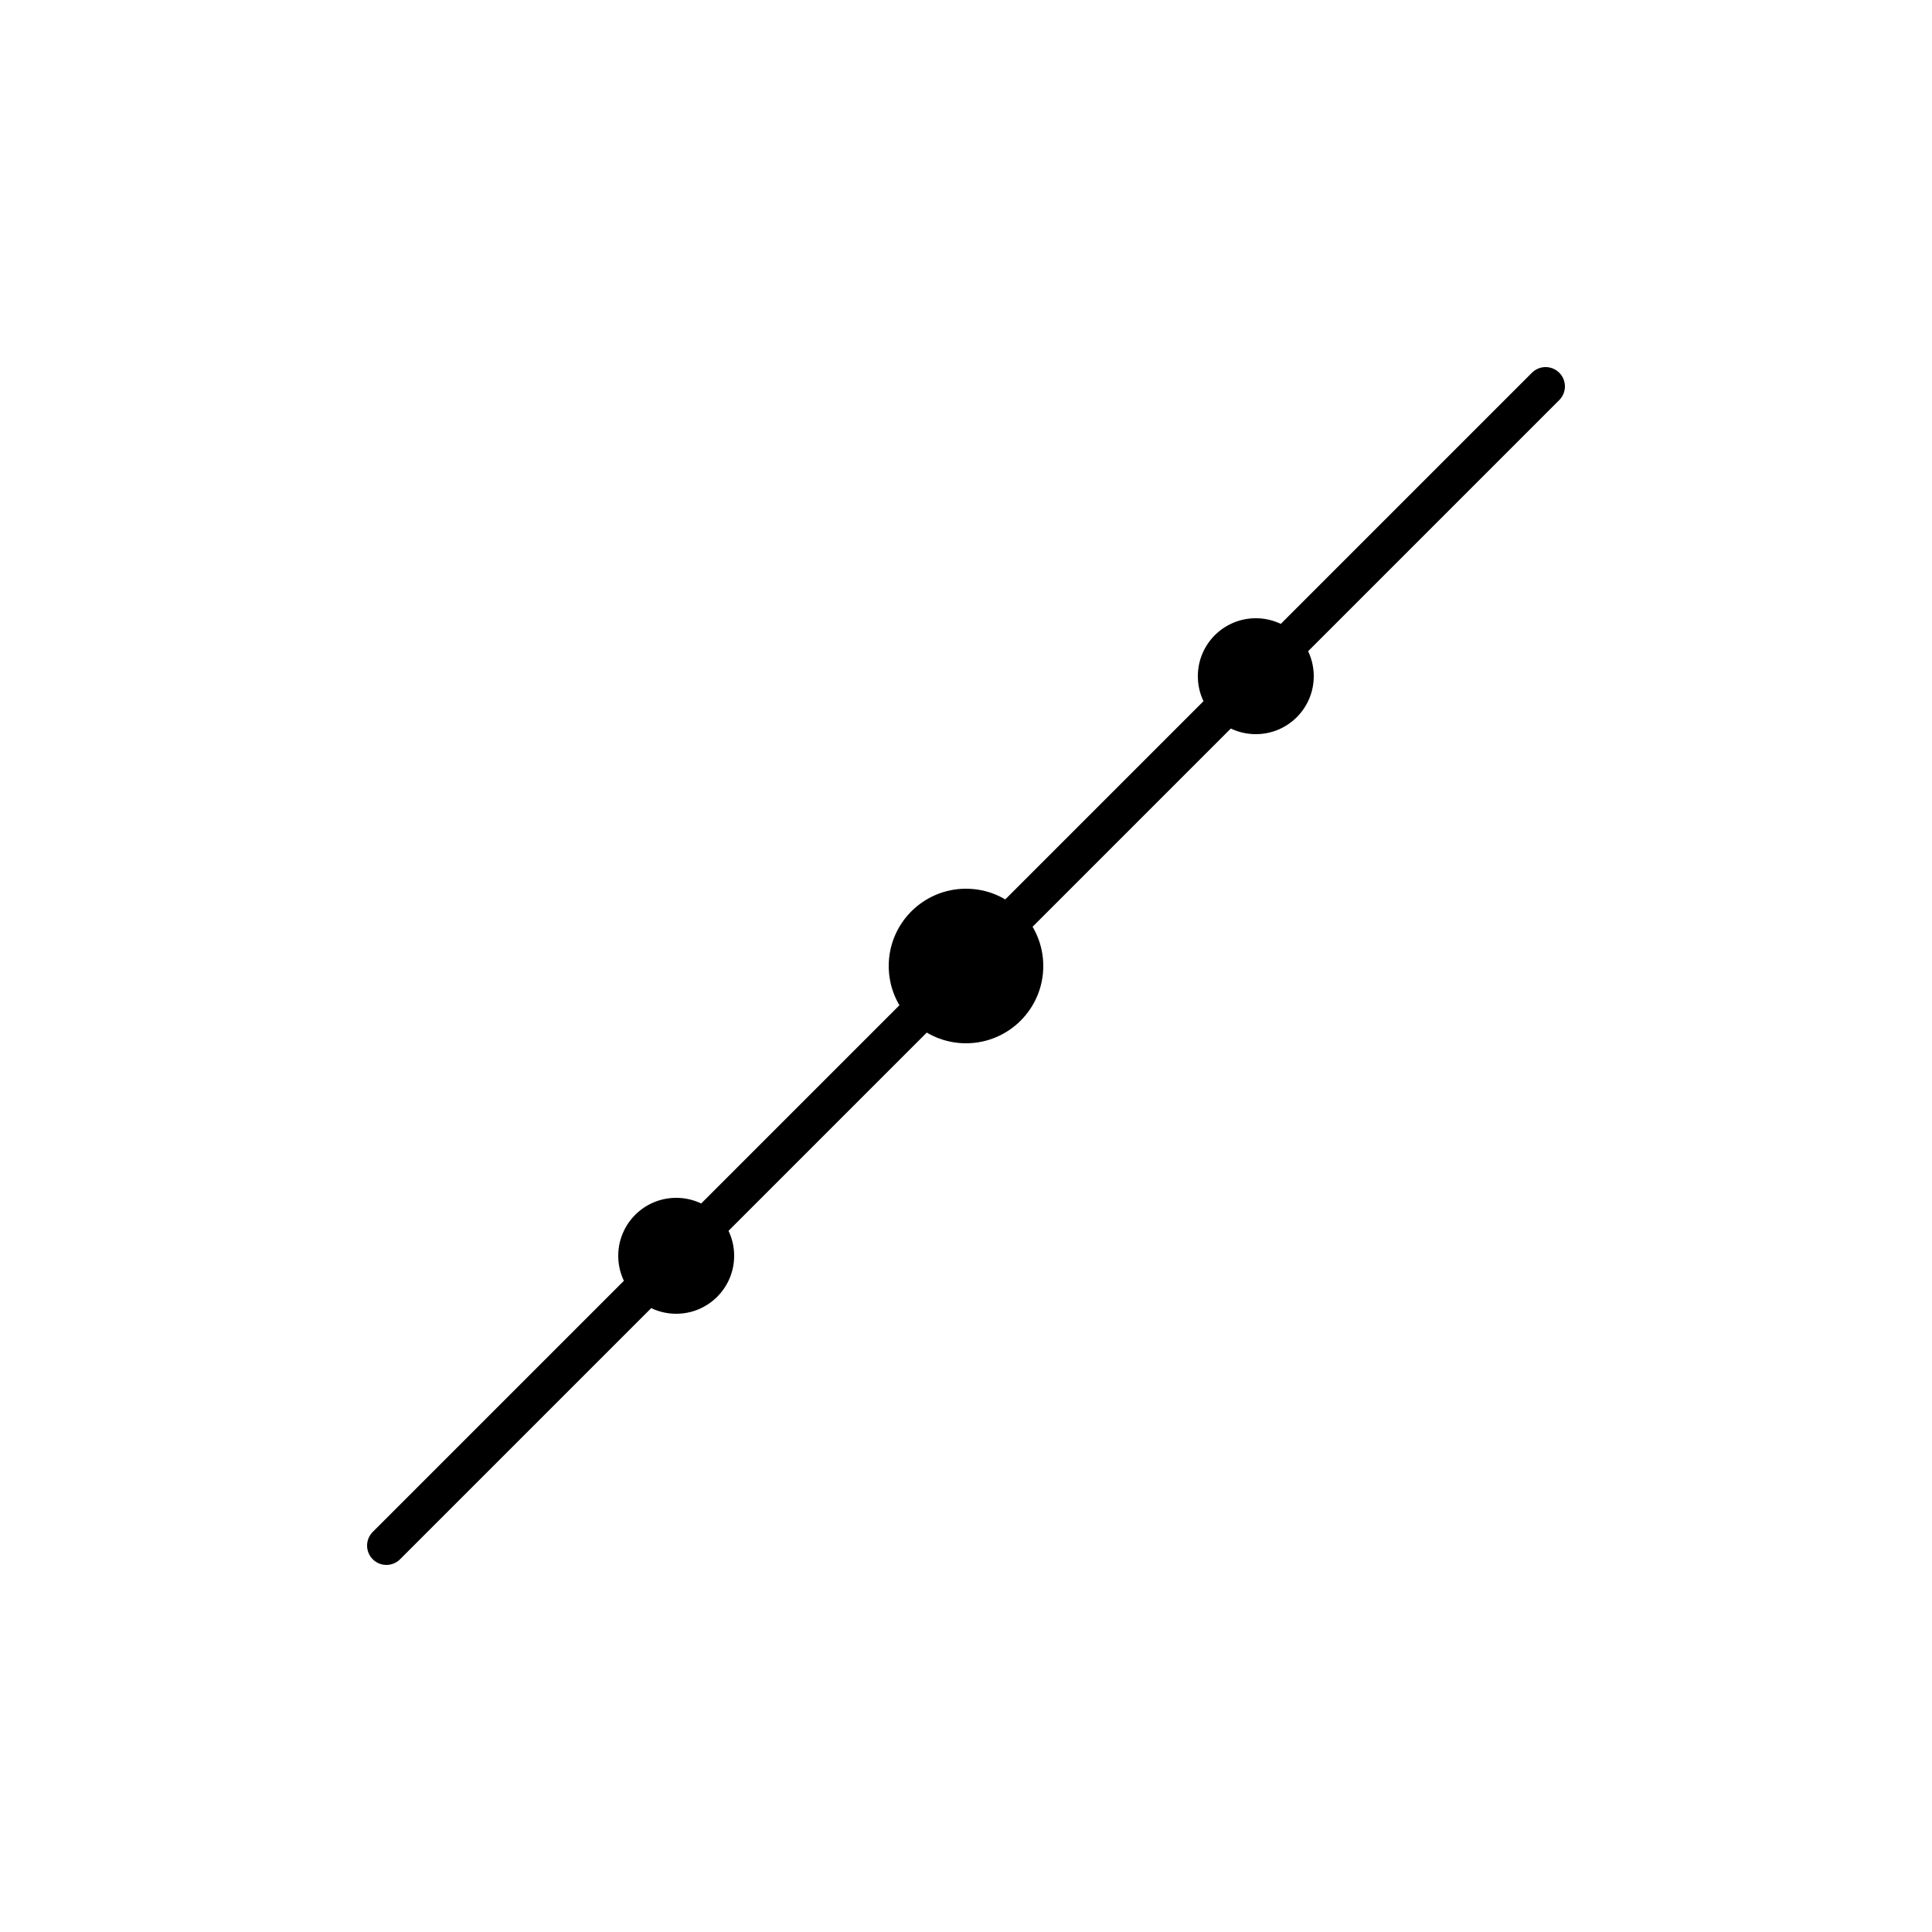 <svg xmlns="http://www.w3.org/2000/svg" viewBox="0 0 100 100">
  <defs>
    <style>
      .line { stroke: #000; stroke-width: 2; fill: none; stroke-linecap: round; stroke-linejoin: round; }
      .node { fill: #000; }
    </style>
  </defs>
  <!-- Upward trending chart -->
  <polyline class="line" points="20,80 35,65 50,50 65,35 80,20"/>
  <!-- Analytics node -->
  <circle class="node" cx="50" cy="50" r="4"/>
  <circle class="node" cx="35" cy="65" r="3"/>
  <circle class="node" cx="65" cy="35" r="3"/>
</svg>
